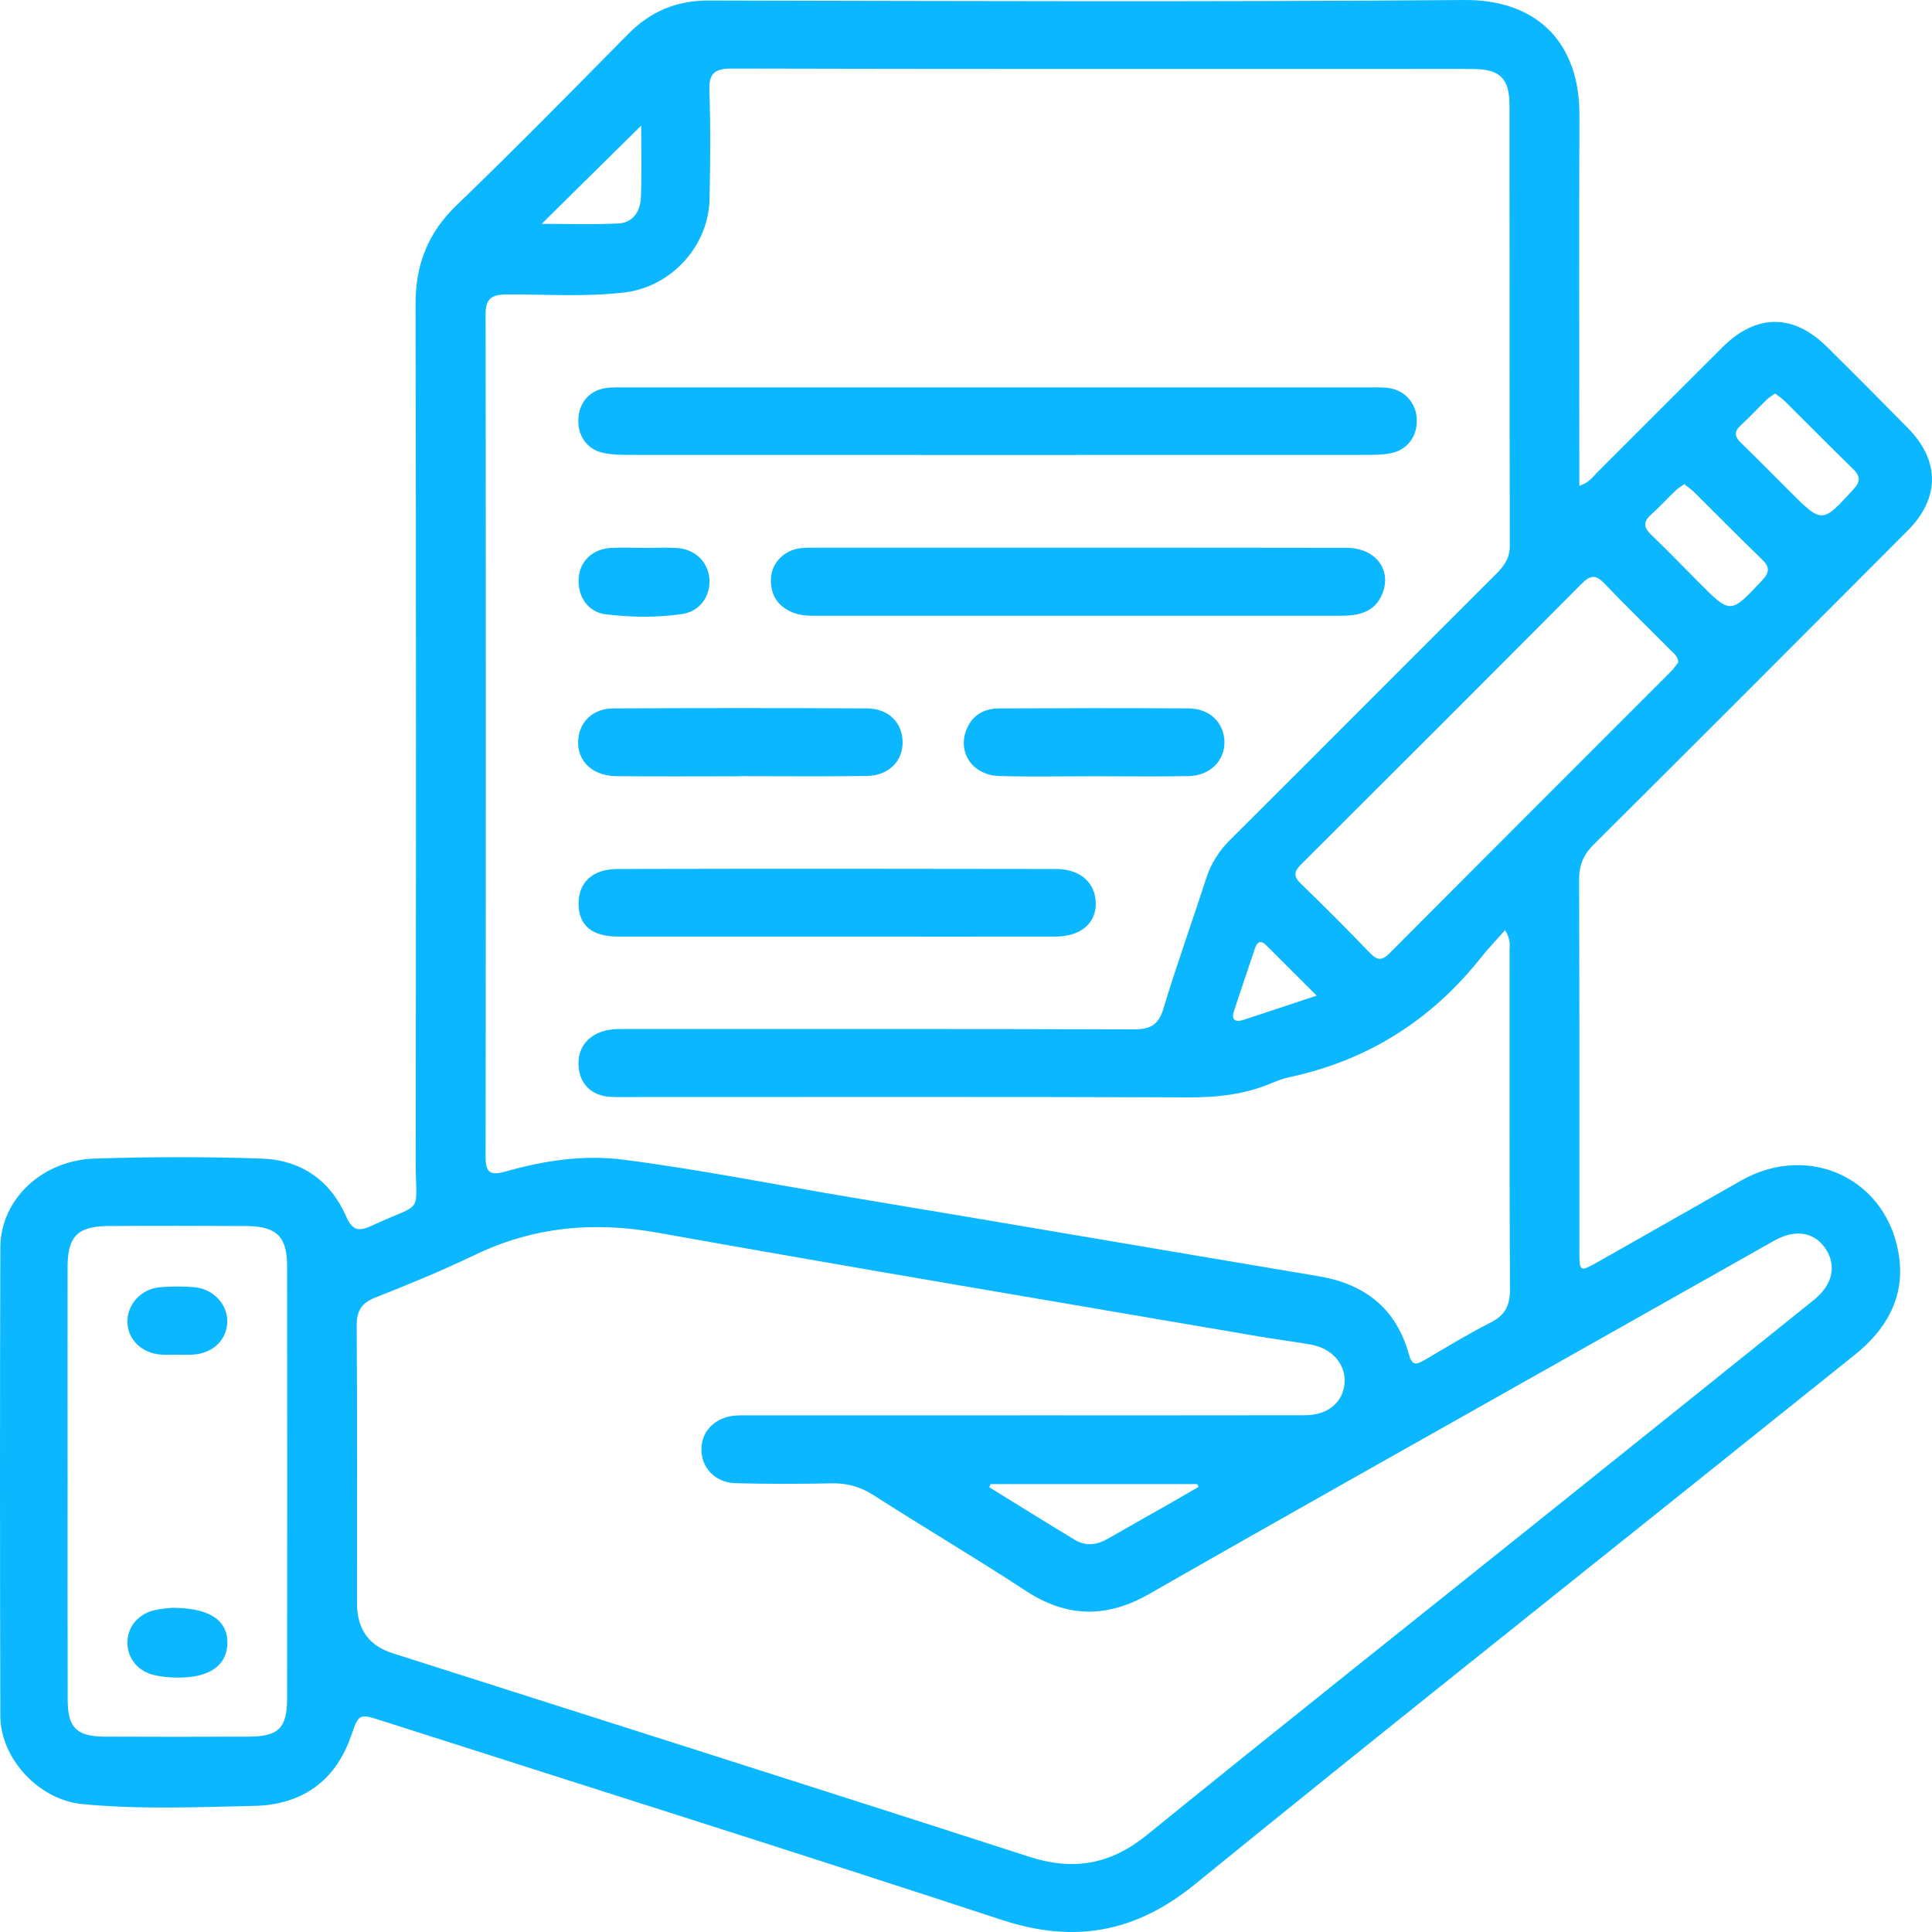 <svg xmlns="http://www.w3.org/2000/svg" width="128" height="128" viewBox="0 0 128 128" fill="none"><path d="M104.636 32.189C105.288 31.974 105.519 31.598 105.811 31.308C108.59 28.54 111.353 25.756 114.135 22.99C116.357 20.782 118.807 20.773 121.025 22.965C122.832 24.749 124.62 26.55 126.401 28.358C128.531 30.52 128.537 32.999 126.389 35.155C119.465 42.1 112.535 49.038 105.584 55.956C104.9 56.636 104.617 57.329 104.62 58.29C104.651 66.482 104.636 74.674 104.639 82.863C104.639 84.283 104.651 84.292 105.91 83.581C109.055 81.801 112.197 80.014 115.335 78.225C119.893 75.629 125.158 78.148 125.832 83.35C126.177 86.017 124.94 88.114 122.89 89.756C119.801 92.235 116.708 94.708 113.615 97.184C102.122 106.392 90.585 115.549 79.162 124.843C75.241 128.034 71.183 128.779 66.382 127.202C52.728 122.715 39.016 118.397 25.325 114.012C23.755 113.51 23.783 113.525 23.241 115.065C22.18 118.068 19.933 119.577 16.847 119.645C13.046 119.728 9.233 119.891 5.436 119.524C2.593 119.25 0.032 116.528 0.023 113.685C-0.005 103.34 -0.011 92.996 0.023 82.651C0.032 79.488 2.759 76.873 6.27 76.759C9.957 76.639 13.655 76.633 17.342 76.759C19.918 76.849 21.884 78.188 22.93 80.584C23.361 81.573 23.801 81.594 24.666 81.191C28.174 79.556 27.534 80.633 27.54 76.821C27.568 57.939 27.571 39.054 27.531 20.172C27.525 17.542 28.337 15.439 30.251 13.597C34.101 9.889 37.849 6.076 41.603 2.27C43.09 0.761 44.801 0.031 46.949 0.034C63.64 0.068 80.331 0.132 97.019 -0C101.678 -0.037 104.657 2.682 104.642 7.622C104.614 15.312 104.636 23.006 104.636 30.696C104.636 31.151 104.636 31.607 104.636 32.189ZM99.712 61.622C99.109 62.309 98.576 62.864 98.1 63.464C94.801 67.615 90.579 70.27 85.387 71.376C85.015 71.456 84.649 71.591 84.295 71.742C82.531 72.491 80.704 72.713 78.783 72.703C66.4 72.66 54.014 72.682 41.631 72.682C41.21 72.682 40.782 72.697 40.363 72.663C39.228 72.574 38.48 71.872 38.348 70.806C38.2 69.605 38.794 68.693 39.932 68.33C40.536 68.136 41.148 68.176 41.764 68.176C52.879 68.176 63.994 68.161 75.109 68.198C76.198 68.201 76.752 67.92 77.082 66.818C77.943 63.947 78.968 61.127 79.885 58.272C80.211 57.255 80.725 56.411 81.485 55.657C87.372 49.796 93.231 43.905 99.112 38.038C99.647 37.505 100.032 36.984 100.029 36.156C100.004 26.424 100.017 16.695 100.007 6.963C100.007 5.211 99.386 4.595 97.653 4.573C96.001 4.552 94.345 4.567 92.693 4.567C77.962 4.567 63.231 4.579 48.5 4.542C47.34 4.542 46.955 4.85 46.998 6.033C47.084 8.414 47.056 10.8 47.01 13.184C46.949 16.316 44.462 19.005 41.379 19.375C38.772 19.686 36.154 19.491 33.544 19.51C32.584 19.516 32.169 19.772 32.172 20.816C32.193 39.43 32.193 58.047 32.172 76.661C32.172 77.711 32.507 77.893 33.48 77.618C36.046 76.895 38.652 76.488 41.339 76.836C46.41 77.489 51.417 78.499 56.458 79.34C66.763 81.055 77.06 82.826 87.363 84.554C90.428 85.068 92.505 86.695 93.342 89.725C93.551 90.483 93.822 90.433 94.373 90.11C95.832 89.251 97.281 88.373 98.786 87.606C99.743 87.12 100.044 86.463 100.038 85.41C99.998 77.948 100.02 70.489 100.011 63.027C100.011 62.657 100.112 62.263 99.715 61.622H99.712ZM67.76 93.769C73.992 93.769 80.224 93.775 86.455 93.763C87.945 93.763 88.948 92.94 89.077 91.699C89.206 90.433 88.286 89.334 86.84 89.081C85.667 88.875 84.483 88.73 83.31 88.527C70.056 86.257 56.796 84.037 43.561 81.668C39.308 80.908 35.329 81.28 31.442 83.15C29.294 84.181 27.088 85.093 24.869 85.965C23.921 86.337 23.626 86.873 23.632 87.862C23.672 93.978 23.651 100.094 23.651 106.211C23.651 107.958 24.464 109.072 26.091 109.552C26.165 109.574 26.235 109.605 26.309 109.626C40.262 114.079 54.227 118.499 68.164 123.008C71.112 123.962 73.567 123.537 75.992 121.569C84.919 114.323 93.927 107.172 102.903 99.98C108.667 95.364 114.428 90.744 120.182 86.119C121.444 85.102 121.699 83.796 120.912 82.678C120.154 81.604 118.914 81.425 117.536 82.204C112.812 84.868 108.091 87.532 103.368 90.199C94.293 95.324 85.203 100.418 76.155 105.595C73.309 107.224 70.681 107.181 67.939 105.382C64.628 103.211 61.209 101.2 57.876 99.06C56.987 98.49 56.107 98.253 55.067 98.274C52.953 98.32 50.835 98.32 48.721 98.265C47.373 98.231 46.438 97.212 46.469 95.974C46.496 94.782 47.413 93.883 48.718 93.787C49.1 93.759 49.487 93.772 49.872 93.772C55.833 93.772 61.797 93.772 67.757 93.772L67.76 93.769ZM4.479 98.222C4.479 103.026 4.47 107.831 4.485 112.635C4.491 114.464 5.082 115.043 6.919 115.056C10.111 115.071 13.299 115.071 16.49 115.056C18.462 115.047 19.022 114.486 19.022 112.5C19.029 102.968 19.032 93.439 19.022 83.907C19.022 81.915 18.33 81.24 16.287 81.228C13.249 81.213 10.215 81.209 7.178 81.228C5.15 81.24 4.482 81.915 4.479 83.926C4.47 88.69 4.479 93.458 4.479 98.222ZM111.19 43.886C111.166 43.473 110.895 43.292 110.683 43.079C109.221 41.604 107.731 40.16 106.297 38.657C105.737 38.072 105.371 38.087 104.805 38.657C98.623 44.872 92.425 51.068 86.215 57.255C85.732 57.736 85.667 58.047 86.194 58.555C87.744 60.049 89.262 61.576 90.754 63.128C91.231 63.624 91.545 63.673 92.059 63.159C98.269 56.92 104.5 50.699 110.72 44.471C110.904 44.286 111.052 44.062 111.187 43.889L111.19 43.886ZM117.6 26.07C117.391 26.224 117.194 26.338 117.037 26.492C116.459 27.055 115.905 27.647 115.314 28.195C114.858 28.617 114.938 28.946 115.348 29.344C116.425 30.388 117.477 31.456 118.539 32.519C120.73 34.709 120.715 34.696 122.804 32.408C123.287 31.878 123.244 31.536 122.764 31.065C121.25 29.59 119.764 28.081 118.262 26.593C118.077 26.409 117.853 26.264 117.603 26.07H117.6ZM111.59 32.075C111.381 32.226 111.181 32.337 111.024 32.491C110.47 33.021 109.953 33.591 109.381 34.102C108.849 34.576 108.898 34.949 109.393 35.423C110.47 36.458 111.51 37.536 112.563 38.595C114.658 40.702 114.643 40.686 116.729 38.472C117.237 37.933 117.274 37.576 116.729 37.055C115.212 35.592 113.735 34.086 112.237 32.602C112.052 32.42 111.83 32.272 111.584 32.078L111.59 32.075ZM65.634 98.323C65.603 98.394 65.573 98.462 65.542 98.533C67.431 99.697 69.314 100.877 71.216 102.022C71.939 102.457 72.681 102.361 73.401 101.942C74.764 101.157 76.137 100.39 77.506 99.611C78.143 99.248 78.777 98.875 79.411 98.508L79.313 98.323H65.637H65.634ZM42.48 8.321C40.289 10.483 38.08 12.664 35.886 14.829C37.52 14.829 39.268 14.893 41.007 14.801C41.93 14.752 42.422 13.988 42.459 13.129C42.533 11.46 42.48 9.787 42.48 8.321ZM87.234 65.965C86.03 64.764 84.96 63.689 83.885 62.62C83.522 62.257 83.285 62.408 83.144 62.833C82.682 64.209 82.215 65.583 81.762 66.963C81.556 67.588 81.839 67.748 82.402 67.563C83.953 67.055 85.498 66.538 87.237 65.962L87.234 65.965Z" fill="#0BB7FF"></path><path d="M66.185 25.669C74.337 25.669 82.485 25.669 90.637 25.669C91.059 25.669 91.486 25.651 91.905 25.694C93.022 25.808 93.81 26.655 93.865 27.751C93.921 28.878 93.274 29.793 92.16 30.024C91.603 30.138 91.016 30.138 90.443 30.138C74.22 30.144 57.993 30.144 41.77 30.138C41.157 30.138 40.529 30.132 39.939 30C38.843 29.753 38.231 28.805 38.323 27.668C38.412 26.584 39.136 25.82 40.231 25.697C40.65 25.651 41.077 25.669 41.499 25.669C49.727 25.669 57.953 25.669 66.182 25.669H66.185Z" fill="#0BB7FF"></path><path d="M71.463 36.288C77.38 36.288 83.298 36.279 89.215 36.295C91.157 36.301 92.25 37.782 91.56 39.396C91.305 39.993 90.88 40.4 90.255 40.609C89.732 40.785 89.2 40.797 88.662 40.797C77.171 40.797 65.683 40.797 54.193 40.797C53.614 40.797 53.039 40.797 52.491 40.569C51.482 40.144 51.02 39.353 51.078 38.293C51.134 37.277 51.971 36.452 53.017 36.319C53.396 36.273 53.783 36.288 54.168 36.288C59.932 36.288 65.696 36.288 71.459 36.288H71.463Z" fill="#0BB7FF"></path><path d="M55.494 62.051C50.654 62.051 45.81 62.054 40.969 62.051C39.212 62.051 38.342 61.321 38.332 59.876C38.326 58.466 39.249 57.576 40.92 57.573C50.605 57.551 60.289 57.554 69.97 57.573C71.595 57.576 72.601 58.515 72.598 59.876C72.598 61.207 71.567 62.051 69.902 62.051C65.099 62.057 60.295 62.051 55.491 62.051H55.494Z" fill="#0BB7FF"></path><path d="M49.008 51.431C46.278 51.431 43.548 51.453 40.819 51.422C39.096 51.404 38.059 50.224 38.348 48.703C38.542 47.69 39.403 46.941 40.61 46.935C46.222 46.907 51.836 46.904 57.449 46.935C58.864 46.944 59.772 47.868 59.8 49.125C59.83 50.418 58.889 51.388 57.427 51.41C54.62 51.453 51.814 51.422 49.008 51.422V51.431Z" fill="#0BB7FF"></path><path d="M72.536 51.428C70.425 51.428 68.311 51.474 66.203 51.413C64.388 51.361 63.375 49.778 64.08 48.222C64.496 47.304 65.277 46.938 66.219 46.935C70.404 46.916 74.589 46.907 78.771 46.935C80.15 46.944 81.091 47.887 81.122 49.125C81.153 50.394 80.177 51.388 78.753 51.419C76.681 51.459 74.607 51.428 72.533 51.428H72.536Z" fill="#0BB7FF"></path><path d="M42.693 36.301C43.422 36.301 44.158 36.261 44.884 36.31C46.069 36.393 46.924 37.249 47.001 38.361C47.081 39.482 46.376 40.505 45.198 40.68C43.524 40.93 41.819 40.899 40.142 40.702C38.939 40.56 38.243 39.492 38.339 38.275C38.428 37.157 39.274 36.362 40.502 36.301C41.231 36.264 41.964 36.295 42.693 36.295V36.301Z" fill="#0BB7FF"></path><path d="M11.428 106.522C13.908 106.522 15.096 107.369 15.065 108.875C15.034 110.341 13.883 111.154 11.8 111.145C11.305 111.145 10.803 111.102 10.317 111.003C9.178 110.772 8.452 109.91 8.44 108.853C8.43 107.8 9.157 106.91 10.28 106.667C10.763 106.562 11.264 106.541 11.428 106.519V106.522Z" fill="#0BB7FF"></path><path d="M11.711 89.753C11.366 89.753 11.021 89.771 10.677 89.747C9.397 89.663 8.455 88.743 8.44 87.579C8.424 86.424 9.344 85.398 10.584 85.284C11.345 85.216 12.117 85.216 12.877 85.281C14.166 85.389 15.127 86.473 15.056 87.656C14.985 88.832 14.056 89.682 12.742 89.75C12.397 89.768 12.052 89.75 11.708 89.75L11.711 89.753Z" fill="#0BB7FF"></path></svg>